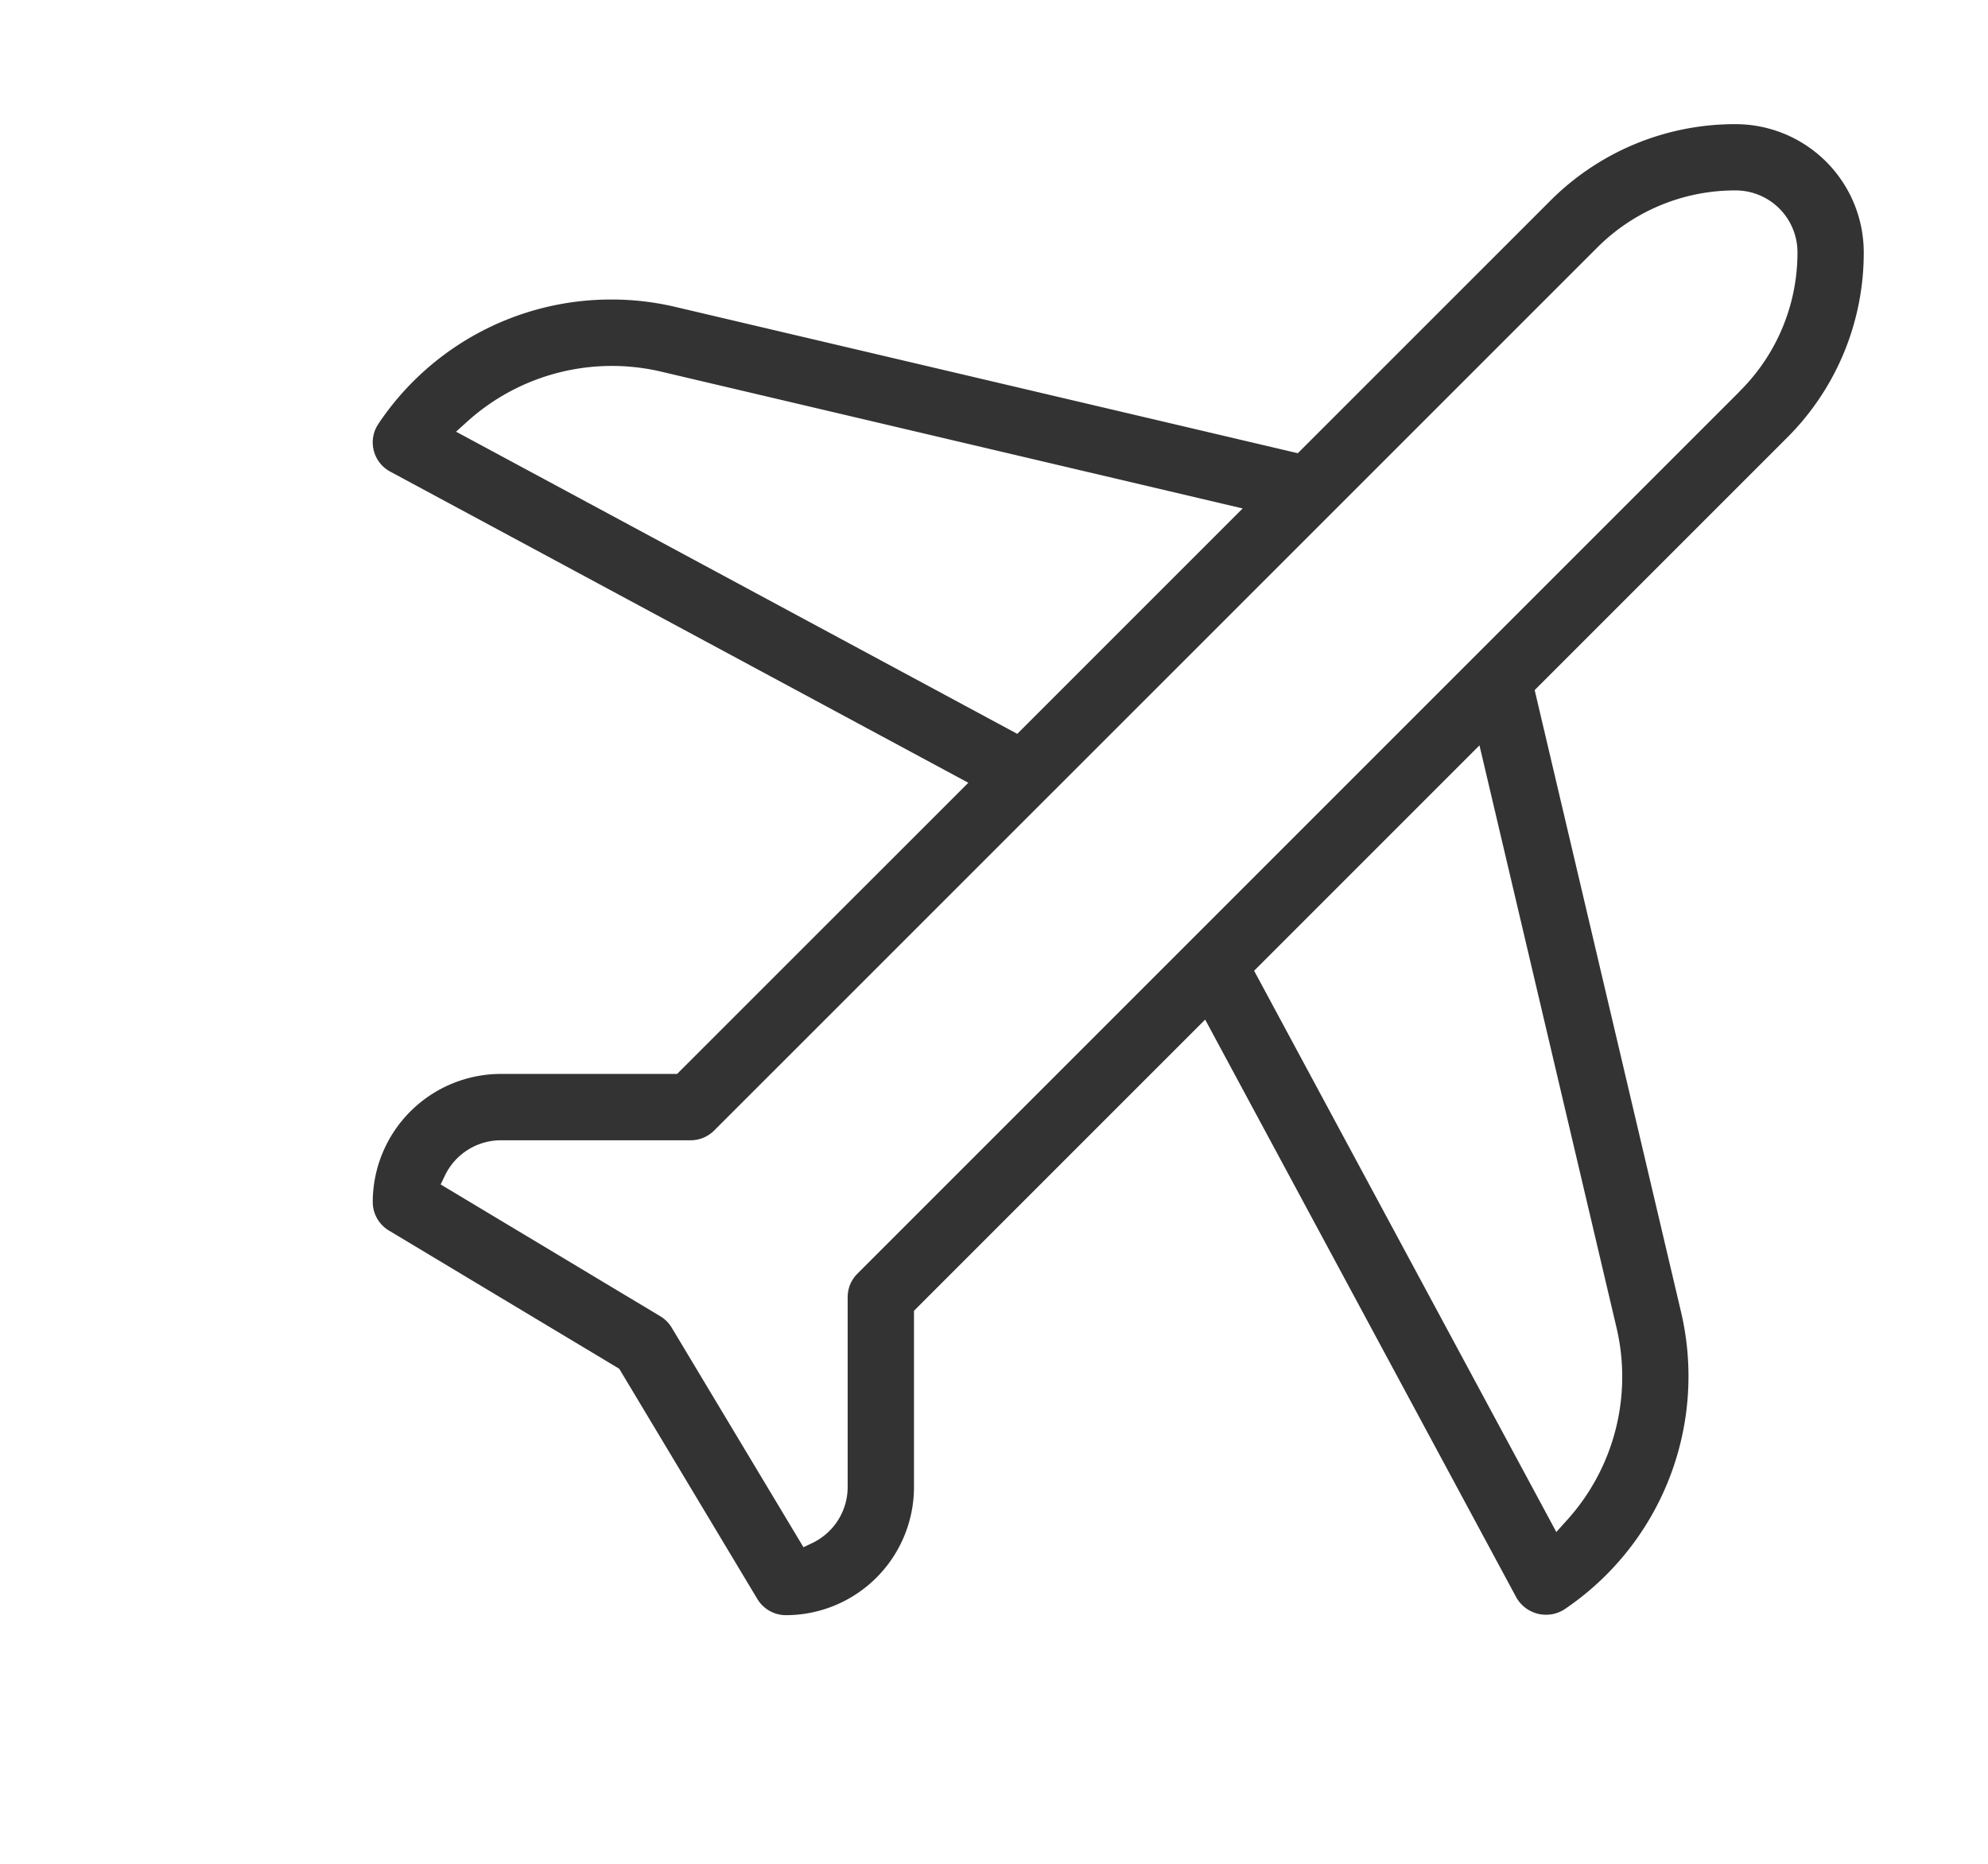 <svg xmlns="http://www.w3.org/2000/svg" width="64" height="60" viewBox="0 0 64 60">
  <g id="그룹_2434" data-name="그룹 2434" transform="translate(-1000 -2432)">
    <g id="그룹_414" data-name="그룹 414" transform="translate(361.355 2361.979)">
      <path id="패스_4474" data-name="패스 4474" d="M694.519,74.018a8.392,8.392,0,0,0-5.974,2.475l-8.119,8.118L660.381,79.9a8.916,8.916,0,0,0-2.043-.237,9.007,9.007,0,0,0-7.514,4.007,1.068,1.068,0,0,0,.383,1.533L669.818,95.22l-9.375,9.373h-5.674a4.13,4.13,0,0,0-4.124,4.126,1.071,1.071,0,0,0,.519.915l7.416,4.45,4.448,7.415a1.076,1.076,0,0,0,.916.518,4.126,4.126,0,0,0,4.125-4.126v-5.673l9.374-9.374,10.022,18.611a1.1,1.1,0,0,0,1.533.382,9.046,9.046,0,0,0,3.771-9.555l-4.718-20.045,8.119-8.119a8.4,8.4,0,0,0,2.475-5.976A4.129,4.129,0,0,0,694.519,74.018Zm-41.192,9.9.378-.342a6.948,6.948,0,0,1,6.186-1.6l18.759,4.413-7.256,7.256Zm37.362,28.857a6.882,6.882,0,0,1-1.6,6.186l-.341.379-9.729-18.068,7.255-7.256Zm3.972-30.164-28.414,28.414a1.06,1.06,0,0,0-.313.755v6.115a2,2,0,0,1-1.123,1.792l-.3.143-4.243-7.071a1.06,1.06,0,0,0-.367-.366l-7.07-4.242.144-.3a2,2,0,0,1,1.789-1.122h6.118a1.073,1.073,0,0,0,.754-.314L690.056,78a6.27,6.27,0,0,1,4.464-1.849,1.992,1.992,0,0,1,1.991,1.99A6.274,6.274,0,0,1,694.661,82.607Z" transform="translate(0)" fill="#333"/>
    </g>
    <rect id="사각형_672" data-name="사각형 672" width="64" height="60" transform="translate(1000 2432)" fill="none" opacity="0.5"/>
  </g>
</svg>
